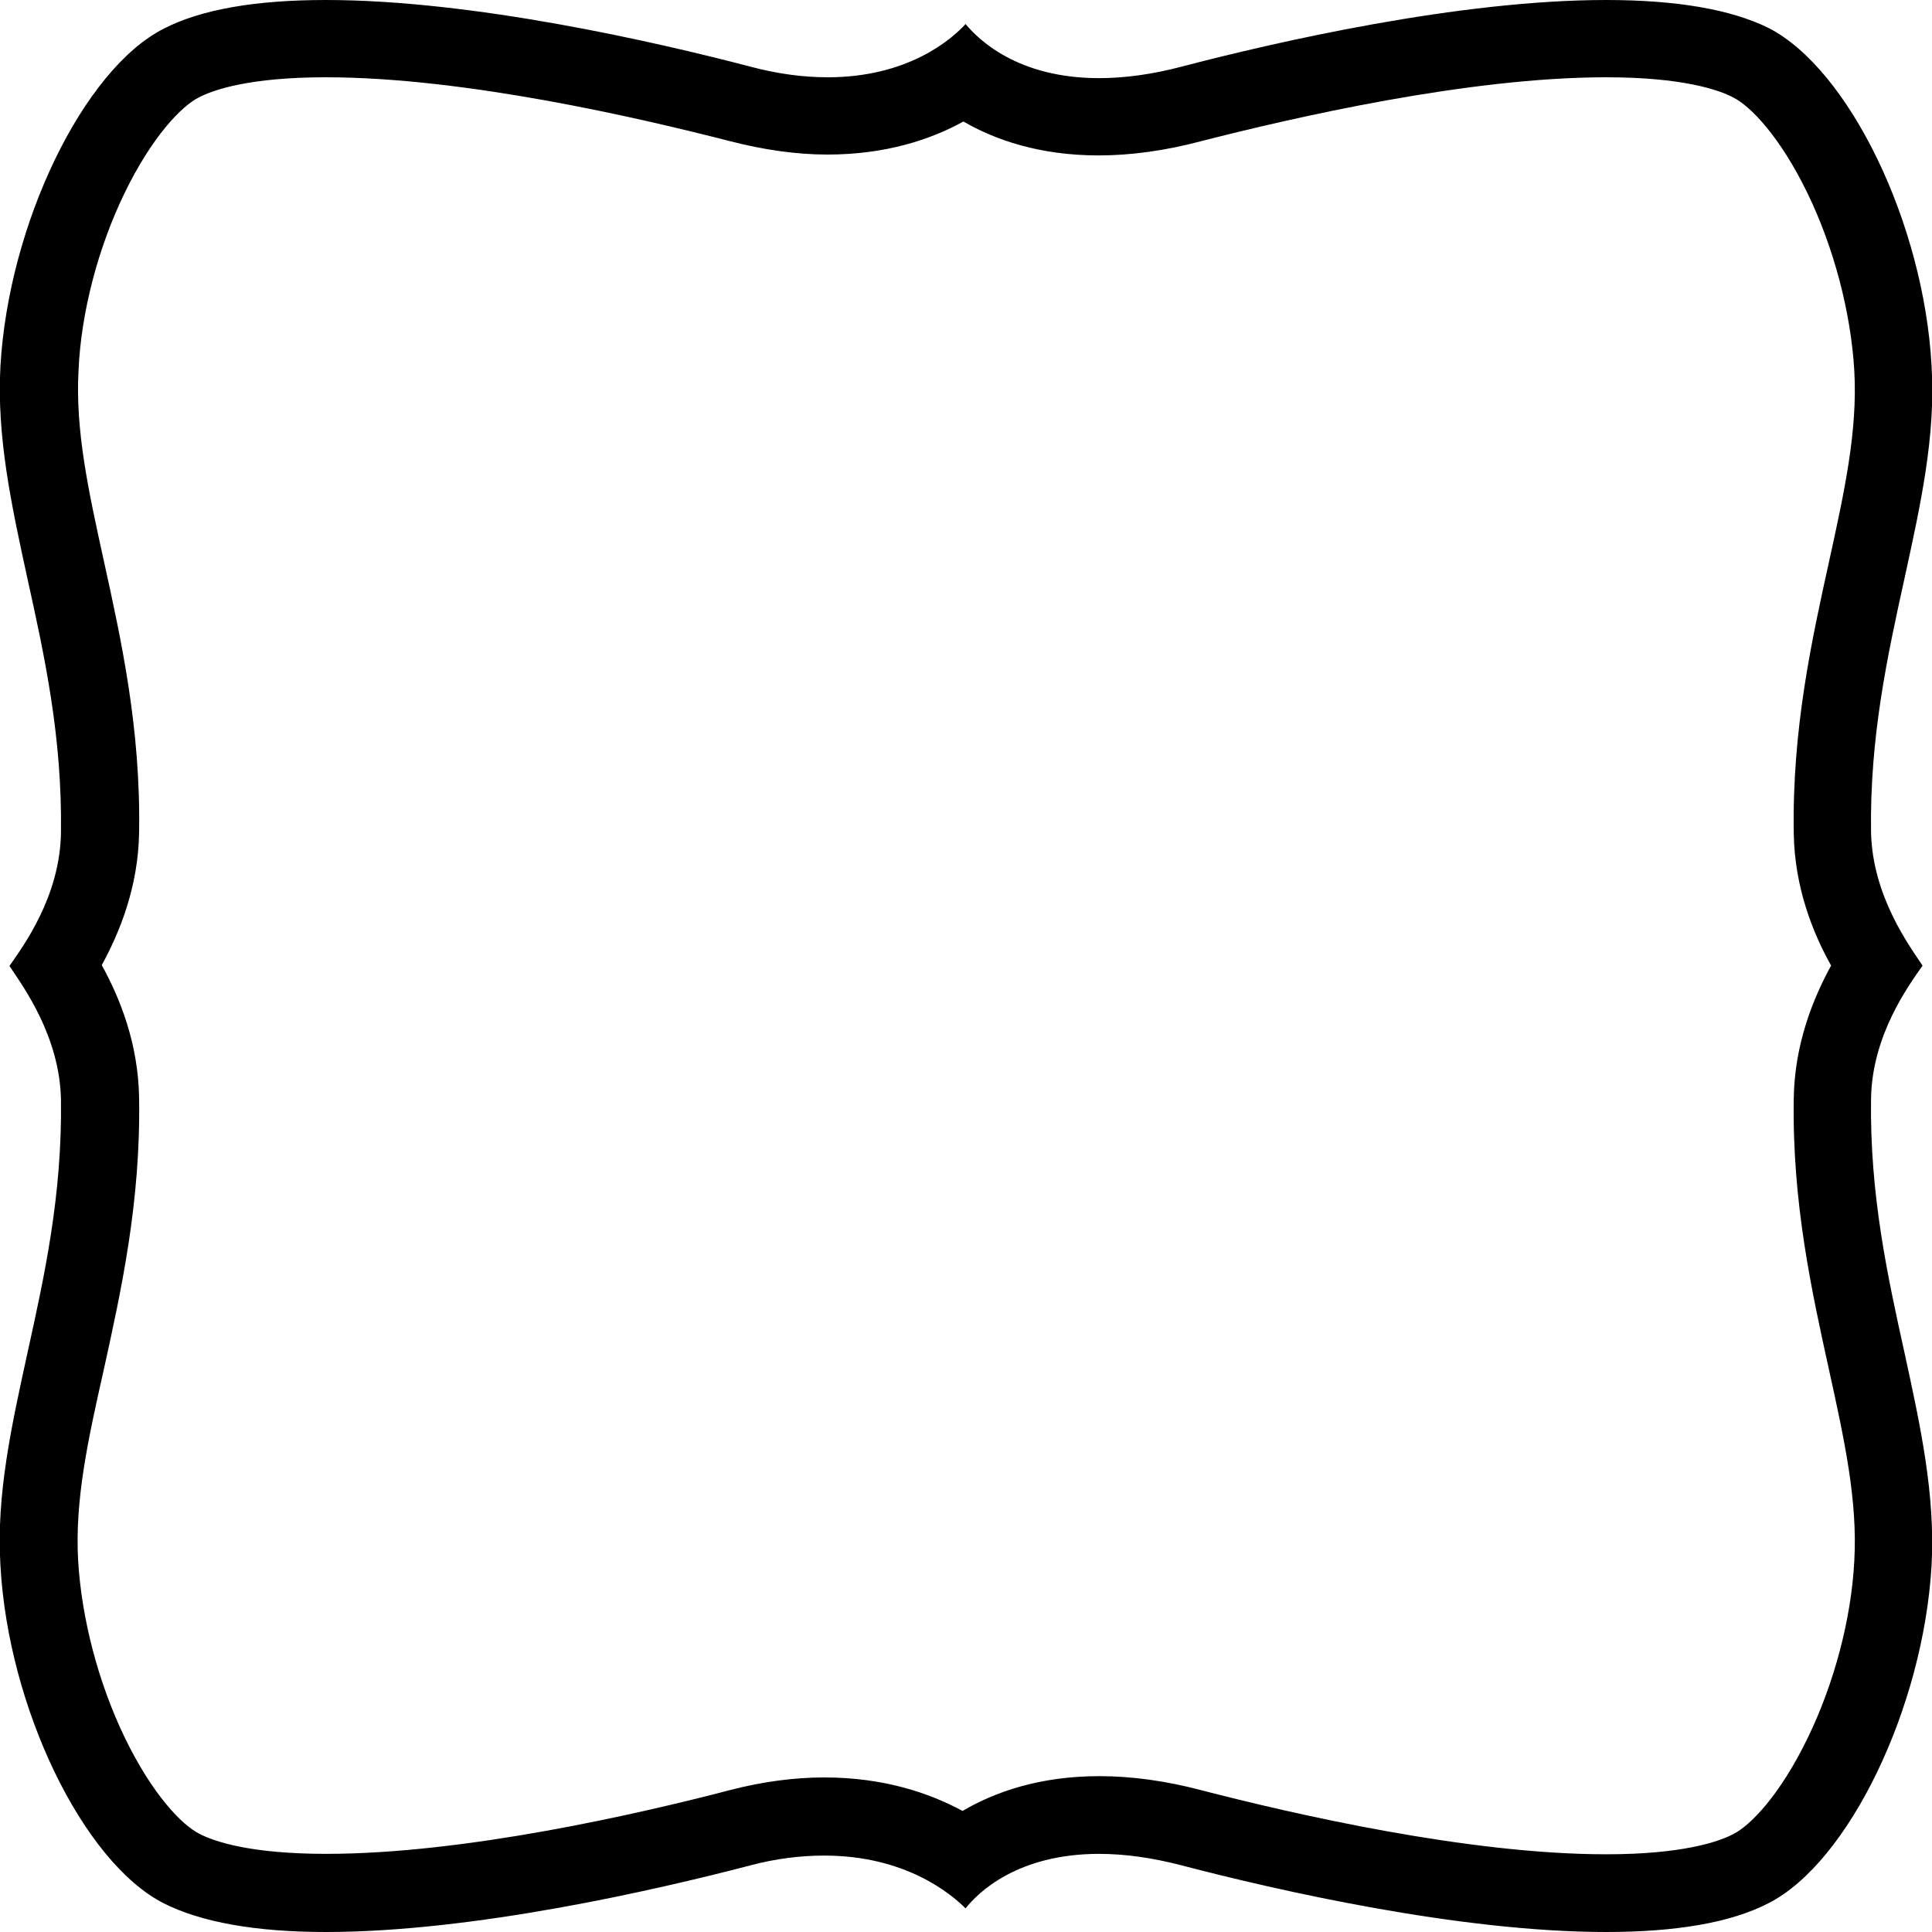 <?xml version="1.0" encoding="utf-8"?>
<!-- Generator: Adobe Illustrator 19.0.0, SVG Export Plug-In . SVG Version: 6.00 Build 0)  -->
<svg version="1.1" id="Layer_1" xmlns="http://www.w3.org/2000/svg" xmlns:xlink="http://www.w3.org/1999/xlink" x="0px" y="0px"
	 viewBox="0 0 450 450" style="enable-background:new 0 0 450 450;" xml:space="preserve">
<g id="BLEED">
	<path d="M374.1,18c17.7,0,26.2,2.9,29.6,4.7c4,2,10.9,9.1,17.3,22.3c6.2,12.8,10.1,27.8,10.9,41.3c0.8,14.1-2.3,28.2-5.9,44.6
		c-4,18.2-8.6,38.9-8.2,63.2c0.2,12.7,4.5,23.3,8.7,30.8c-4.1,7.5-8.5,18.1-8.7,30.9c-0.4,24.3,4.2,45,8.2,63.2
		c3.6,16.4,6.7,30.5,5.9,44.6c-0.7,13.5-4.7,28.6-10.9,41.3c-6.4,13.2-13.3,20.3-17.3,22.3c-3.4,1.8-11.9,4.7-29.6,4.7
		c-32.2,0-72.9-9.4-94.2-14.9c-8.3-2.2-16.3-3.3-23.8-3.3c-14,0-24.4,3.7-31.9,8.1c-7.8-4.2-18.4-7.8-32.2-7.8
		c-7.1,0-14.4,1-21.8,2.9c-21.4,5.6-62,14.9-94.2,14.9c-17.8,0-26.2-2.9-29.6-4.7c-4-2-10.9-9.1-17.3-22.3
		c-6.2-12.8-10.1-27.8-10.9-41.3c-0.8-14.1,2.3-28.2,6-44.6c4-18.2,8.6-38.9,8.2-63.2c-0.2-12.7-4.5-23.3-8.7-30.9
		c4.1-7.5,8.5-18.1,8.7-30.9c0.4-24.3-4.2-45-8.2-63.2c-3.6-16.4-6.7-30.5-5.9-44.6C18.9,72.8,22.8,57.8,29,45
		c6.4-13.2,13.3-20.3,17.3-22.3c3.4-1.8,11.9-4.7,29.6-4.7c32.2,0,72.8,9.4,94.2,14.9c7.8,2,15.4,3.1,22.6,3.1
		c13.6,0,24.1-3.5,31.7-7.7c7.4,4.3,17.8,7.9,31.5,7.9c7.5,0,15.5-1.1,23.8-3.3C301.2,27.4,341.9,18,374.1,18 M374.1,0
		c-34.2,0-76.6,9.7-98.8,15.5c-6.8,1.8-13.3,2.7-19.3,2.7c-19,0-28.1-9-31.1-12.6C221.7,9.1,211.6,18,192.8,18
		c-5.7,0-11.8-0.8-18.1-2.5C152.5,9.7,110.1,0,75.9,0C59.5,0,46.8,2.2,38.1,6.7C19.4,16.2,2,52.2,0.1,85.3
		c-0.9,16.5,2.6,32.5,6.3,49.5c4,18.1,8.1,36.9,7.8,59.1c-0.2,15-8.9,26.6-12,31.1c3,4.5,11.7,16.2,12,31.1
		c0.3,22.2-3.8,40.9-7.8,59c-3.7,17-7.3,33-6.3,49.5c1.8,33.1,19.2,69.1,38,78.7c8.7,4.4,21.4,6.7,37.8,6.7
		c34.2,0,76.6-9.7,98.8-15.5c6-1.6,11.8-2.3,17.3-2.3c18.8,0,29.4,8.8,32.9,12.3c2.9-3.7,12.1-12.7,31.1-12.7c6,0,12.4,0.9,19.3,2.7
		c22.2,5.8,64.6,15.5,98.8,15.5c16.4,0,29.1-2.2,37.8-6.7c18.7-9.5,36.1-45.6,38-78.7c0.9-16.5-2.6-32.5-6.3-49.5
		c-4-18.1-8.1-36.9-7.8-59.1c0.2-15,8.9-26.6,12-31.1c-3-4.5-11.7-16.2-12-31.1c-0.3-22.2,3.8-40.9,7.8-59.1c3.7-17,7.3-33,6.3-49.5
		c-1.8-33.1-19.2-69.1-38-78.7C403.2,2.2,390.5,0,374.1,0L374.1,0z"/>
</g>
</svg>
